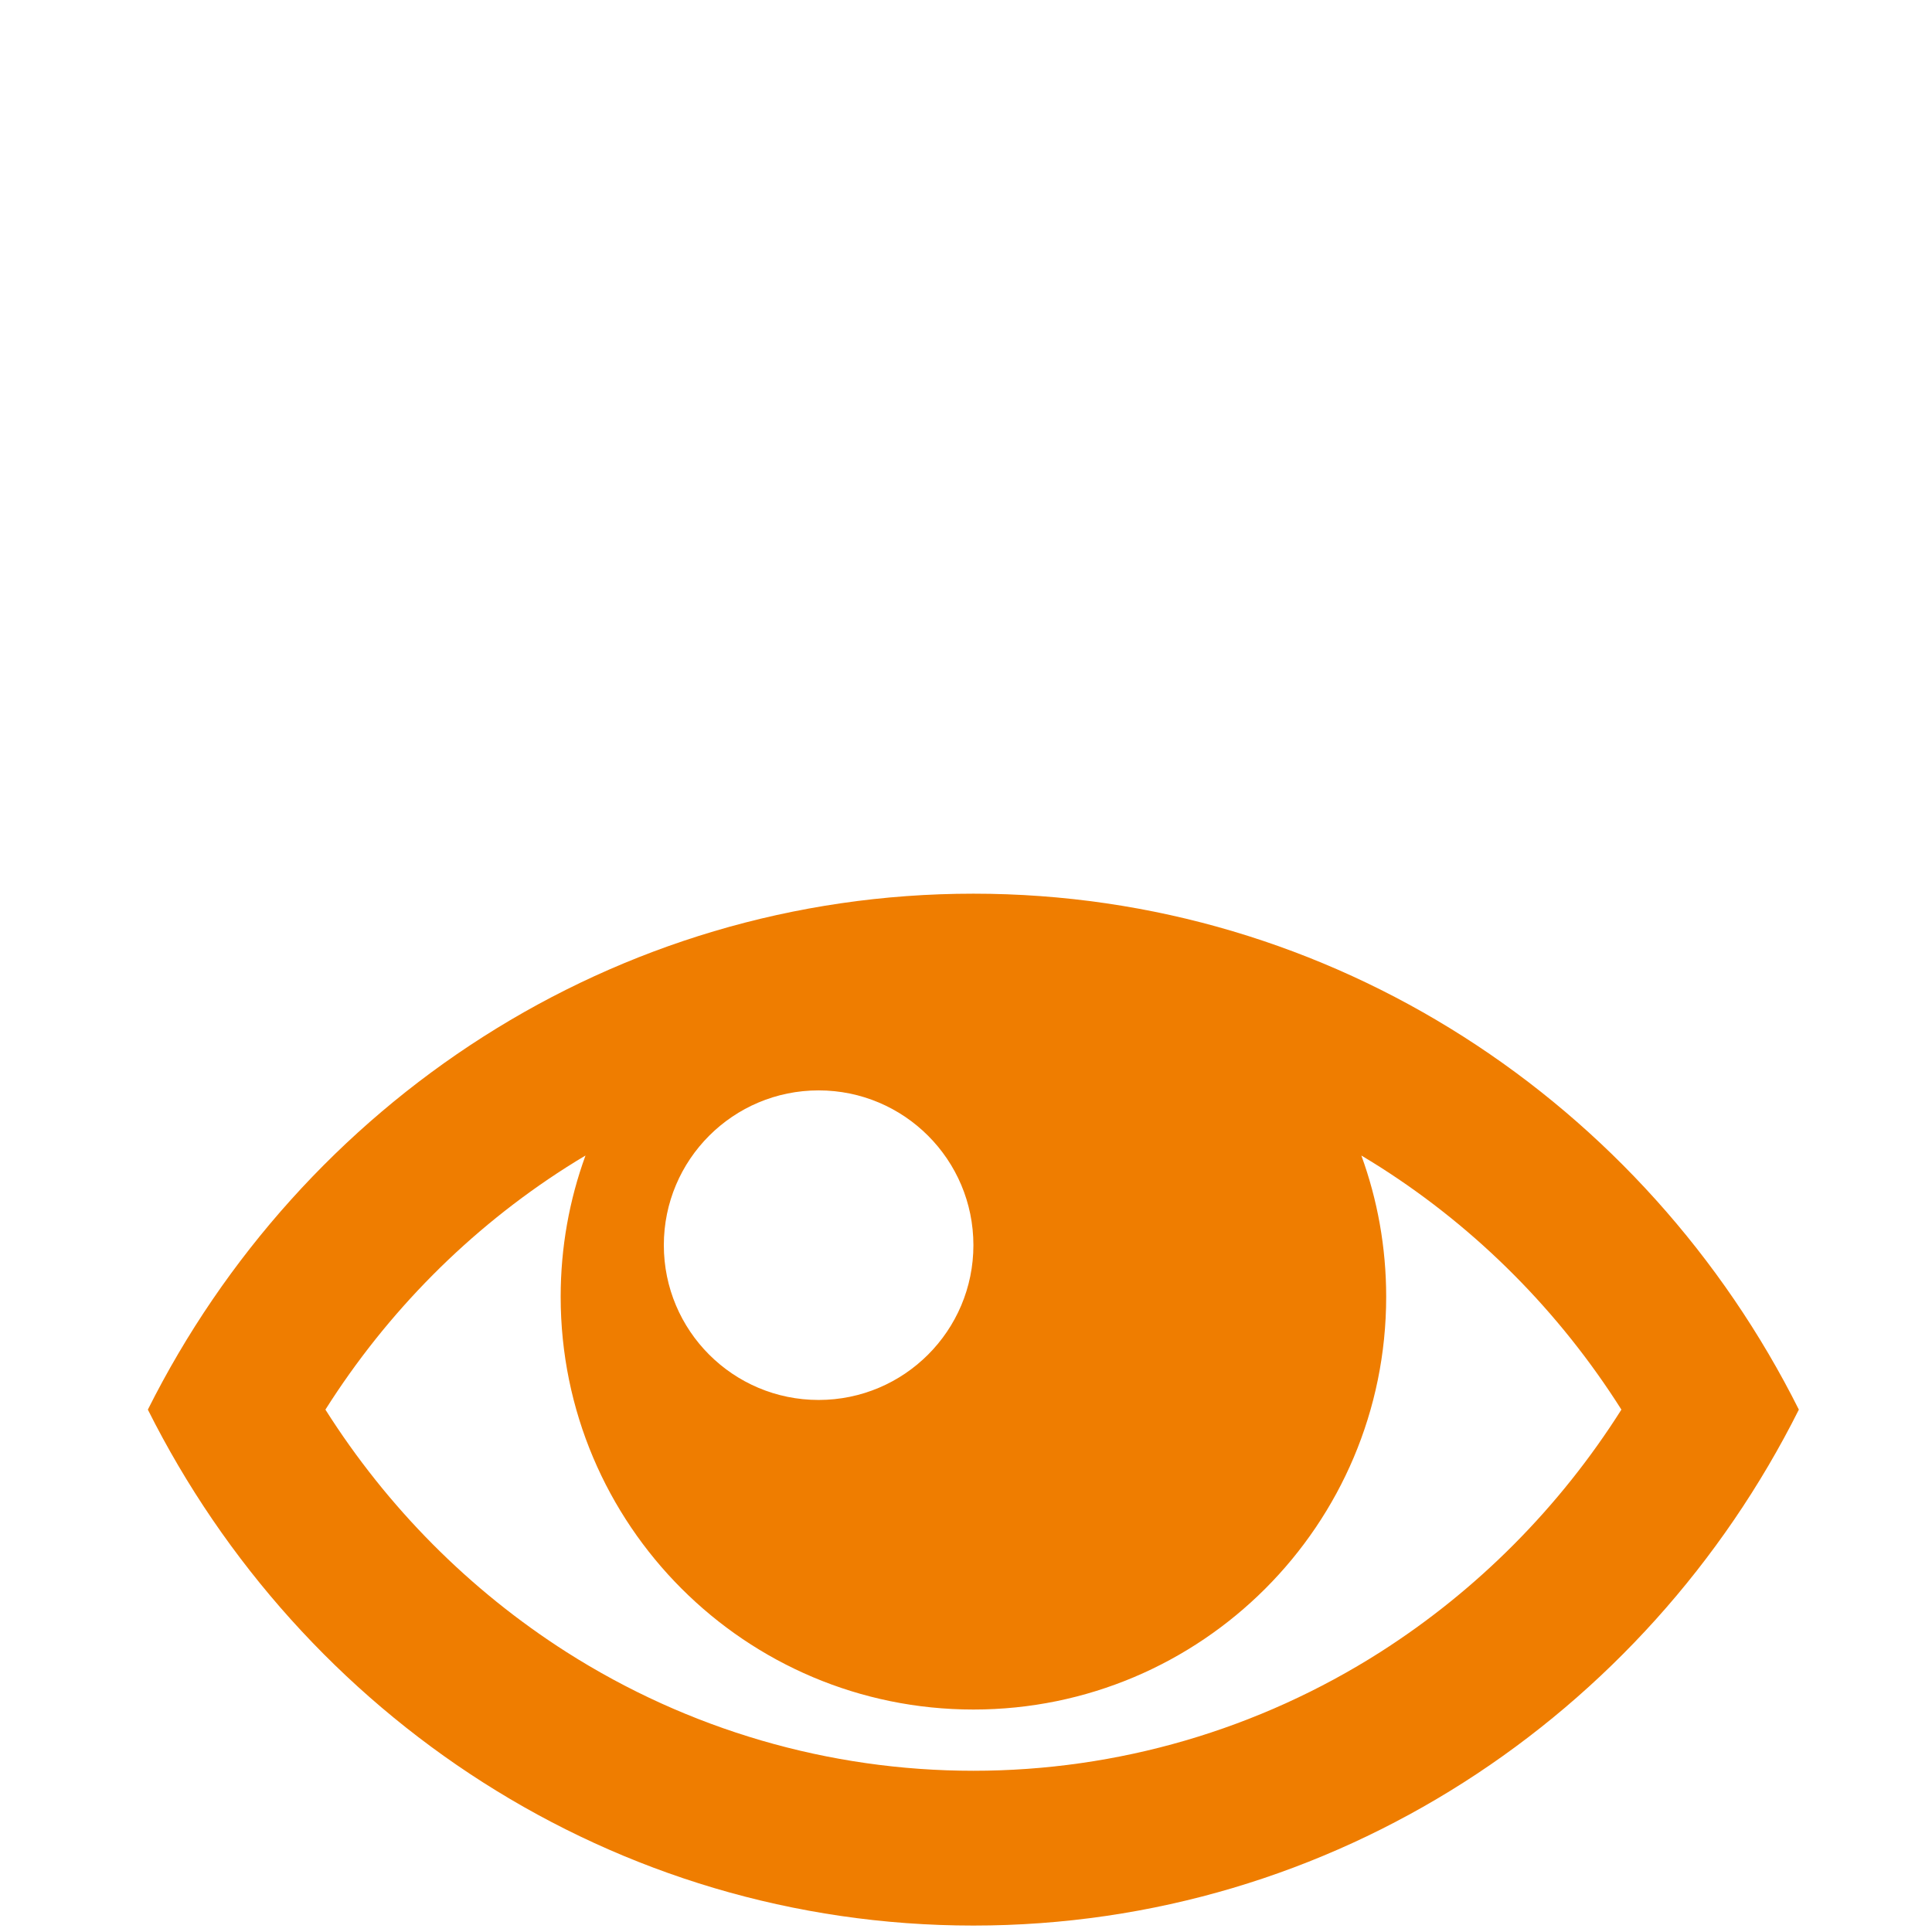 <?xml version="1.0" encoding="utf-8"?>
<!-- Generator: Adobe Illustrator 15.0.2, SVG Export Plug-In . SVG Version: 6.00 Build 0)  -->
<!DOCTYPE svg PUBLIC "-//W3C//DTD SVG 1.1//EN" "http://www.w3.org/Graphics/SVG/1.1/DTD/svg11.dtd">
<svg version="1.1" id="Calque_1" xmlns="http://www.w3.org/2000/svg" xmlns:xlink="http://www.w3.org/1999/xlink" x="0px" y="0px"
	 width="60px" height="60px" viewBox="0 0 60 60" enable-background="new 0 0 60 60" xml:space="preserve">
<path display="none" fill="#EF7D00" d="M41.797,48.599c-1-0.162-1.021-2.881-1.021-2.881s2.934-2.881,3.576-6.755
	c1.723,0,2.784-4.118,1.061-5.567c0.073-1.525,2.211-11.975-8.624-11.975c-10.833,0-8.692,10.449-8.619,11.975
	c-1.721,1.449-0.658,5.567,1.061,5.567c0.64,3.874,3.575,6.755,3.575,6.755s-0.022,2.72-1.021,2.881
	c-3.218,0.508-15.231,5.747-15.231,11.501h40.474C57.028,54.346,45.018,49.107,41.797,48.599z M21.193,49.519
	c2.326-1.433,5.147-2.76,7.461-3.559c-0.831-1.178-1.755-2.784-2.336-4.689c-0.813-0.662-1.475-1.61-1.898-2.774
	c-0.424-1.166-0.585-2.47-0.454-3.672c0.095-0.866,0.341-1.669,0.721-2.377c-0.228-2.456-0.392-7.276,2.764-10.791
	c1.223-1.364,2.77-2.344,4.62-2.934c-0.329-3.416-2.062-7.421-8.771-7.421c-10.835,0-8.694,10.447-8.624,11.975
	c-1.719,1.447-0.658,5.567,1.063,5.567c0.64,3.874,3.575,6.753,3.575,6.753s-0.022,2.724-1.023,2.881
	C15.076,38.984,3.061,44.24,3.061,49.999h17.372C20.681,49.841,20.933,49.676,21.193,49.519L21.193,49.519z"/>
<path display="none" fill="#EF7D00" d="M50.782,27.408H38.932v-2.962c0-1.63-1.332-2.963-2.962-2.963H24.12
	c-1.63,0-2.963,1.333-2.963,2.963v2.962H9.309c-1.63,0-2.963,1.333-2.963,2.963v26.666c0,1.63,1.333,2.963,2.963,2.963h41.474
	c1.629,0,2.962-1.333,2.962-2.963V30.372C53.744,28.742,52.411,27.408,50.782,27.408z M24.12,24.452
	c0.002-0.003,0.003-0.004,0.005-0.005h11.84c0.002,0.001,0.003,0.002,0.005,0.005v2.957H24.12V24.452L24.12,24.452z M50.782,39.258
	h-5.925v4.444c0,0.815-0.667,1.48-1.481,1.48h-2.963c-0.814,0-1.481-0.666-1.481-1.48v-4.444H21.157v4.444
	c0,0.815-0.666,1.48-1.48,1.48h-2.963c-0.815,0-1.481-0.666-1.481-1.48v-4.444H9.309v-2.963h41.474V39.258z"/>
<path display="none" fill="#EF7D00" d="M50.024,55.151c0,1.803,1.035,3.365,2.541,4.128v0.633C52.144,59.971,51.714,60,51.277,60
	c-2.708,0-5.14-1.13-6.86-2.942c-1.04,0.276-2.141,0.425-3.28,0.425c-6.304,0-11.415-4.542-11.415-10.148
	c0-5.604,5.111-10.146,11.415-10.146s11.428,4.542,11.428,10.146c0,2.192-0.782,4.229-2.118,5.887
	C50.176,53.811,50.024,54.464,50.024,55.151L50.024,55.151z M27.187,19.433c11.036,0,20.013,7.157,20.285,16.071
	c-1.949-0.868-4.105-1.328-6.334-1.328c-3.787,0-7.364,1.326-10.072,3.733c-2.808,2.495-4.354,5.843-4.354,9.426
	c0,1.77,0.378,3.483,1.099,5.067c-0.208,0.005-0.415,0.009-0.624,0.009c-1.076,0-2.132-0.068-3.163-0.2
	c-4.359,4.358-9.562,5.142-14.592,5.256v-1.067c2.717-1.331,5.073-3.754,5.073-6.528c0-0.386-0.03-0.767-0.085-1.138
	c-4.588-3.022-7.523-7.638-7.523-12.813C6.896,26.814,15.98,19.433,27.187,19.433L27.187,19.433z"/>
<path fill="#EF7D00" d="M30.23,27.754c-11.183,0-20.875,6.512-25.638,16.023c4.763,9.512,14.455,16.023,25.638,16.023
	c11.182,0,20.873-6.512,25.635-16.023C51.104,34.266,41.413,27.754,30.23,27.754z M42.871,36.251
	c3.013,1.921,5.565,4.495,7.483,7.526c-1.917,3.03-4.471,5.604-7.483,7.527c-3.785,2.412-8.156,3.689-12.641,3.689
	s-8.856-1.277-12.641-3.689c-3.013-1.923-5.565-4.497-7.483-7.527c1.918-3.031,4.47-5.604,7.483-7.526
	c0.196-0.125,0.394-0.247,0.594-0.365c-0.499,1.368-0.771,2.845-0.771,4.386c0,7.08,5.739,12.819,12.819,12.819
	s12.818-5.739,12.818-12.819c0-1.541-0.272-3.018-0.771-4.386C42.477,36.005,42.675,36.126,42.871,36.251L42.871,36.251z
	 M30.23,38.67c0,2.655-2.152,4.807-4.807,4.807s-4.807-2.151-4.807-4.807c0-2.655,2.152-4.807,4.807-4.807S30.23,36.015,30.23,38.67
	z"/>
</svg>

